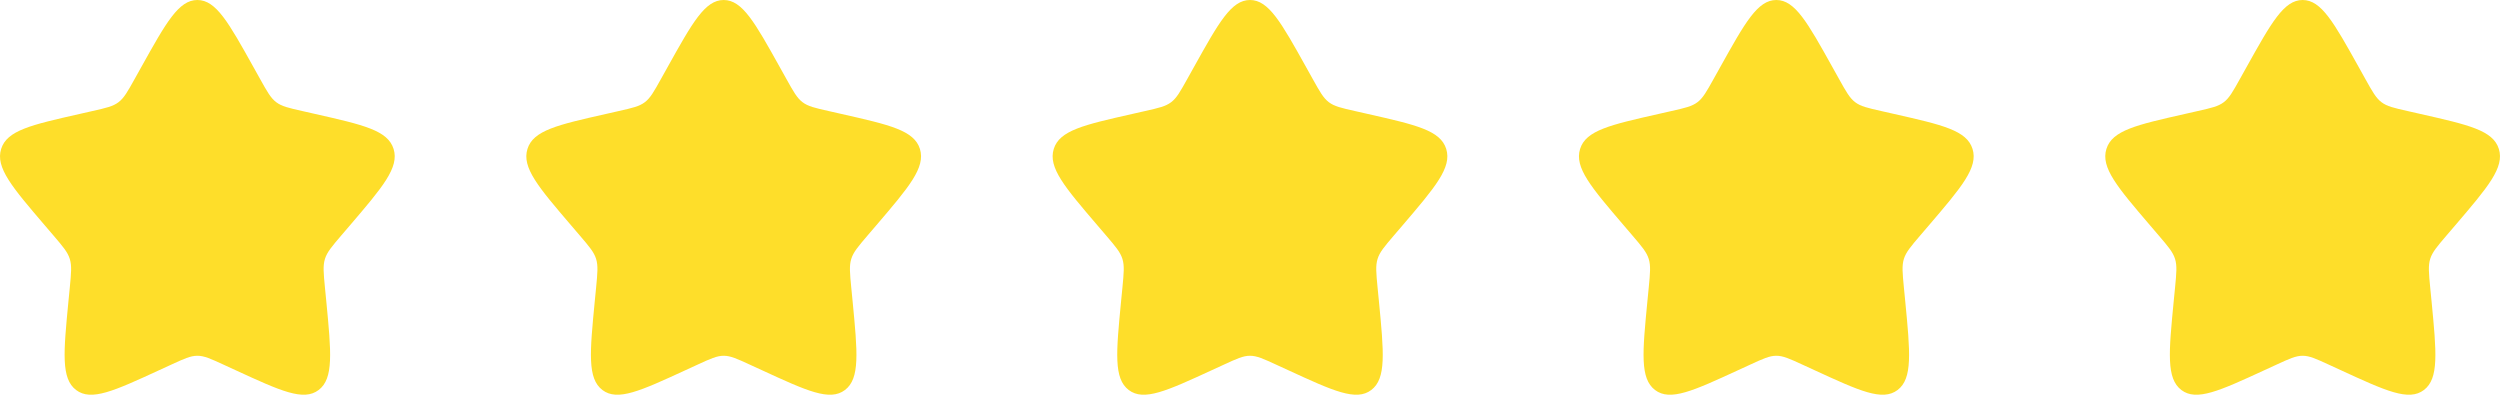<?xml version="1.0" encoding="UTF-8"?> <svg xmlns="http://www.w3.org/2000/svg" width="114" height="18" viewBox="0 0 114 18" fill="none"><path d="M6.438 3.067C7.578 1.022 8.148 0 9 0C9.852 0 10.422 1.022 11.562 3.067L11.857 3.596C12.181 4.178 12.343 4.469 12.595 4.66C12.847 4.852 13.162 4.923 13.792 5.065L14.365 5.195C16.579 5.696 17.685 5.946 17.948 6.793C18.211 7.639 17.457 8.522 15.948 10.287L15.557 10.743C15.129 11.245 14.914 11.496 14.818 11.805C14.721 12.116 14.754 12.451 14.818 13.119L14.878 13.729C15.105 16.084 15.22 17.261 14.53 17.784C13.841 18.307 12.804 17.83 10.732 16.876L10.195 16.629C9.607 16.358 9.312 16.223 9 16.223C8.688 16.223 8.393 16.358 7.805 16.629L7.268 16.876C5.196 17.83 4.159 18.307 3.471 17.785C2.78 17.261 2.895 16.084 3.122 13.729L3.182 13.12C3.246 12.451 3.279 12.116 3.182 11.806C3.086 11.496 2.871 11.245 2.443 10.744L2.052 10.287C0.543 8.523 -0.211 7.64 0.052 6.793C0.314 5.946 1.422 5.695 3.636 5.195L4.209 5.065C4.838 4.923 5.152 4.852 5.405 4.66C5.657 4.469 5.819 4.178 6.143 3.596L6.438 3.067Z" fill="#FEDE2A"></path><path d="M30.438 3.067C31.578 1.022 32.148 0 33 0C33.852 0 34.422 1.022 35.562 3.067L35.857 3.596C36.181 4.178 36.343 4.469 36.595 4.66C36.847 4.852 37.162 4.923 37.792 5.065L38.365 5.195C40.579 5.696 41.685 5.946 41.949 6.793C42.211 7.639 41.457 8.522 39.948 10.287L39.557 10.743C39.129 11.245 38.914 11.496 38.818 11.805C38.721 12.116 38.754 12.451 38.818 13.119L38.878 13.729C39.105 16.084 39.22 17.261 38.53 17.784C37.841 18.307 36.804 17.83 34.733 16.876L34.195 16.629C33.607 16.358 33.312 16.223 33 16.223C32.688 16.223 32.393 16.358 31.805 16.629L31.268 16.876C29.196 17.83 28.159 18.307 27.471 17.785C26.78 17.261 26.895 16.084 27.122 13.729L27.182 13.12C27.246 12.451 27.279 12.116 27.182 11.806C27.086 11.496 26.871 11.245 26.443 10.744L26.052 10.287C24.543 8.523 23.789 7.64 24.052 6.793C24.314 5.946 25.422 5.695 27.636 5.195L28.209 5.065C28.838 4.923 29.152 4.852 29.405 4.66C29.657 4.469 29.819 4.178 30.143 3.596L30.438 3.067Z" fill="#FEDE2A"></path><path d="M54.438 3.067C55.578 1.022 56.148 0 57 0C57.852 0 58.422 1.022 59.562 3.067L59.857 3.596C60.181 4.178 60.343 4.469 60.595 4.66C60.847 4.852 61.162 4.923 61.792 5.065L62.365 5.195C64.579 5.696 65.685 5.946 65.948 6.793C66.211 7.639 65.457 8.522 63.948 10.287L63.557 10.743C63.129 11.245 62.914 11.496 62.818 11.805C62.721 12.116 62.754 12.451 62.818 13.119L62.878 13.729C63.105 16.084 63.22 17.261 62.53 17.784C61.841 18.307 60.804 17.83 58.733 16.876L58.195 16.629C57.607 16.358 57.312 16.223 57 16.223C56.688 16.223 56.393 16.358 55.805 16.629L55.268 16.876C53.196 17.83 52.159 18.307 51.471 17.785C50.78 17.261 50.895 16.084 51.122 13.729L51.182 13.12C51.246 12.451 51.279 12.116 51.182 11.806C51.086 11.496 50.871 11.245 50.443 10.744L50.052 10.287C48.543 8.523 47.789 7.64 48.051 6.793C48.314 5.946 49.422 5.695 51.636 5.195L52.209 5.065C52.838 4.923 53.152 4.852 53.405 4.66C53.657 4.469 53.819 4.178 54.143 3.596L54.438 3.067Z" fill="#FEDE2A"></path><path d="M78.438 3.067C79.578 1.022 80.148 0 81 0C81.852 0 82.422 1.022 83.562 3.067L83.857 3.596C84.181 4.178 84.343 4.469 84.595 4.66C84.847 4.852 85.162 4.923 85.792 5.065L86.365 5.195C88.579 5.696 89.685 5.946 89.948 6.793C90.211 7.639 89.457 8.522 87.948 10.287L87.557 10.743C87.129 11.245 86.914 11.496 86.817 11.805C86.721 12.116 86.754 12.451 86.818 13.119L86.878 13.729C87.106 16.084 87.22 17.261 86.53 17.784C85.841 18.307 84.804 17.83 82.733 16.876L82.195 16.629C81.607 16.358 81.312 16.223 81 16.223C80.688 16.223 80.393 16.358 79.805 16.629L79.268 16.876C77.196 17.83 76.159 18.307 75.471 17.785C74.78 17.261 74.894 16.084 75.122 13.729L75.182 13.12C75.246 12.451 75.279 12.116 75.182 11.806C75.086 11.496 74.871 11.245 74.443 10.744L74.052 10.287C72.543 8.523 71.789 7.64 72.052 6.793C72.314 5.946 73.422 5.695 75.636 5.195L76.209 5.065C76.838 4.923 77.152 4.852 77.405 4.66C77.657 4.469 77.819 4.178 78.143 3.596L78.438 3.067Z" fill="#FEDE2A"></path><path d="M102.438 3.067C103.578 1.022 104.148 0 105 0C105.852 0 106.422 1.022 107.562 3.067L107.857 3.596C108.181 4.178 108.343 4.469 108.595 4.66C108.847 4.852 109.162 4.923 109.792 5.065L110.365 5.195C112.579 5.696 113.685 5.946 113.948 6.793C114.211 7.639 113.457 8.522 111.948 10.287L111.557 10.743C111.129 11.245 110.914 11.496 110.817 11.805C110.721 12.116 110.754 12.451 110.818 13.119L110.878 13.729C111.105 16.084 111.22 17.261 110.53 17.784C109.841 18.307 108.804 17.83 106.732 16.876L106.195 16.629C105.607 16.358 105.312 16.223 105 16.223C104.688 16.223 104.393 16.358 103.805 16.629L103.268 16.876C101.196 17.83 100.159 18.307 99.471 17.785C98.78 17.261 98.894 16.084 99.122 13.729L99.182 13.12C99.246 12.451 99.279 12.116 99.182 11.806C99.086 11.496 98.871 11.245 98.443 10.744L98.052 10.287C96.543 8.523 95.789 7.64 96.052 6.793C96.314 5.946 97.422 5.695 99.636 5.195L100.209 5.065C100.838 4.923 101.152 4.852 101.405 4.66C101.657 4.469 101.819 4.178 102.143 3.596L102.438 3.067Z" fill="#FEDE2A"></path></svg> 